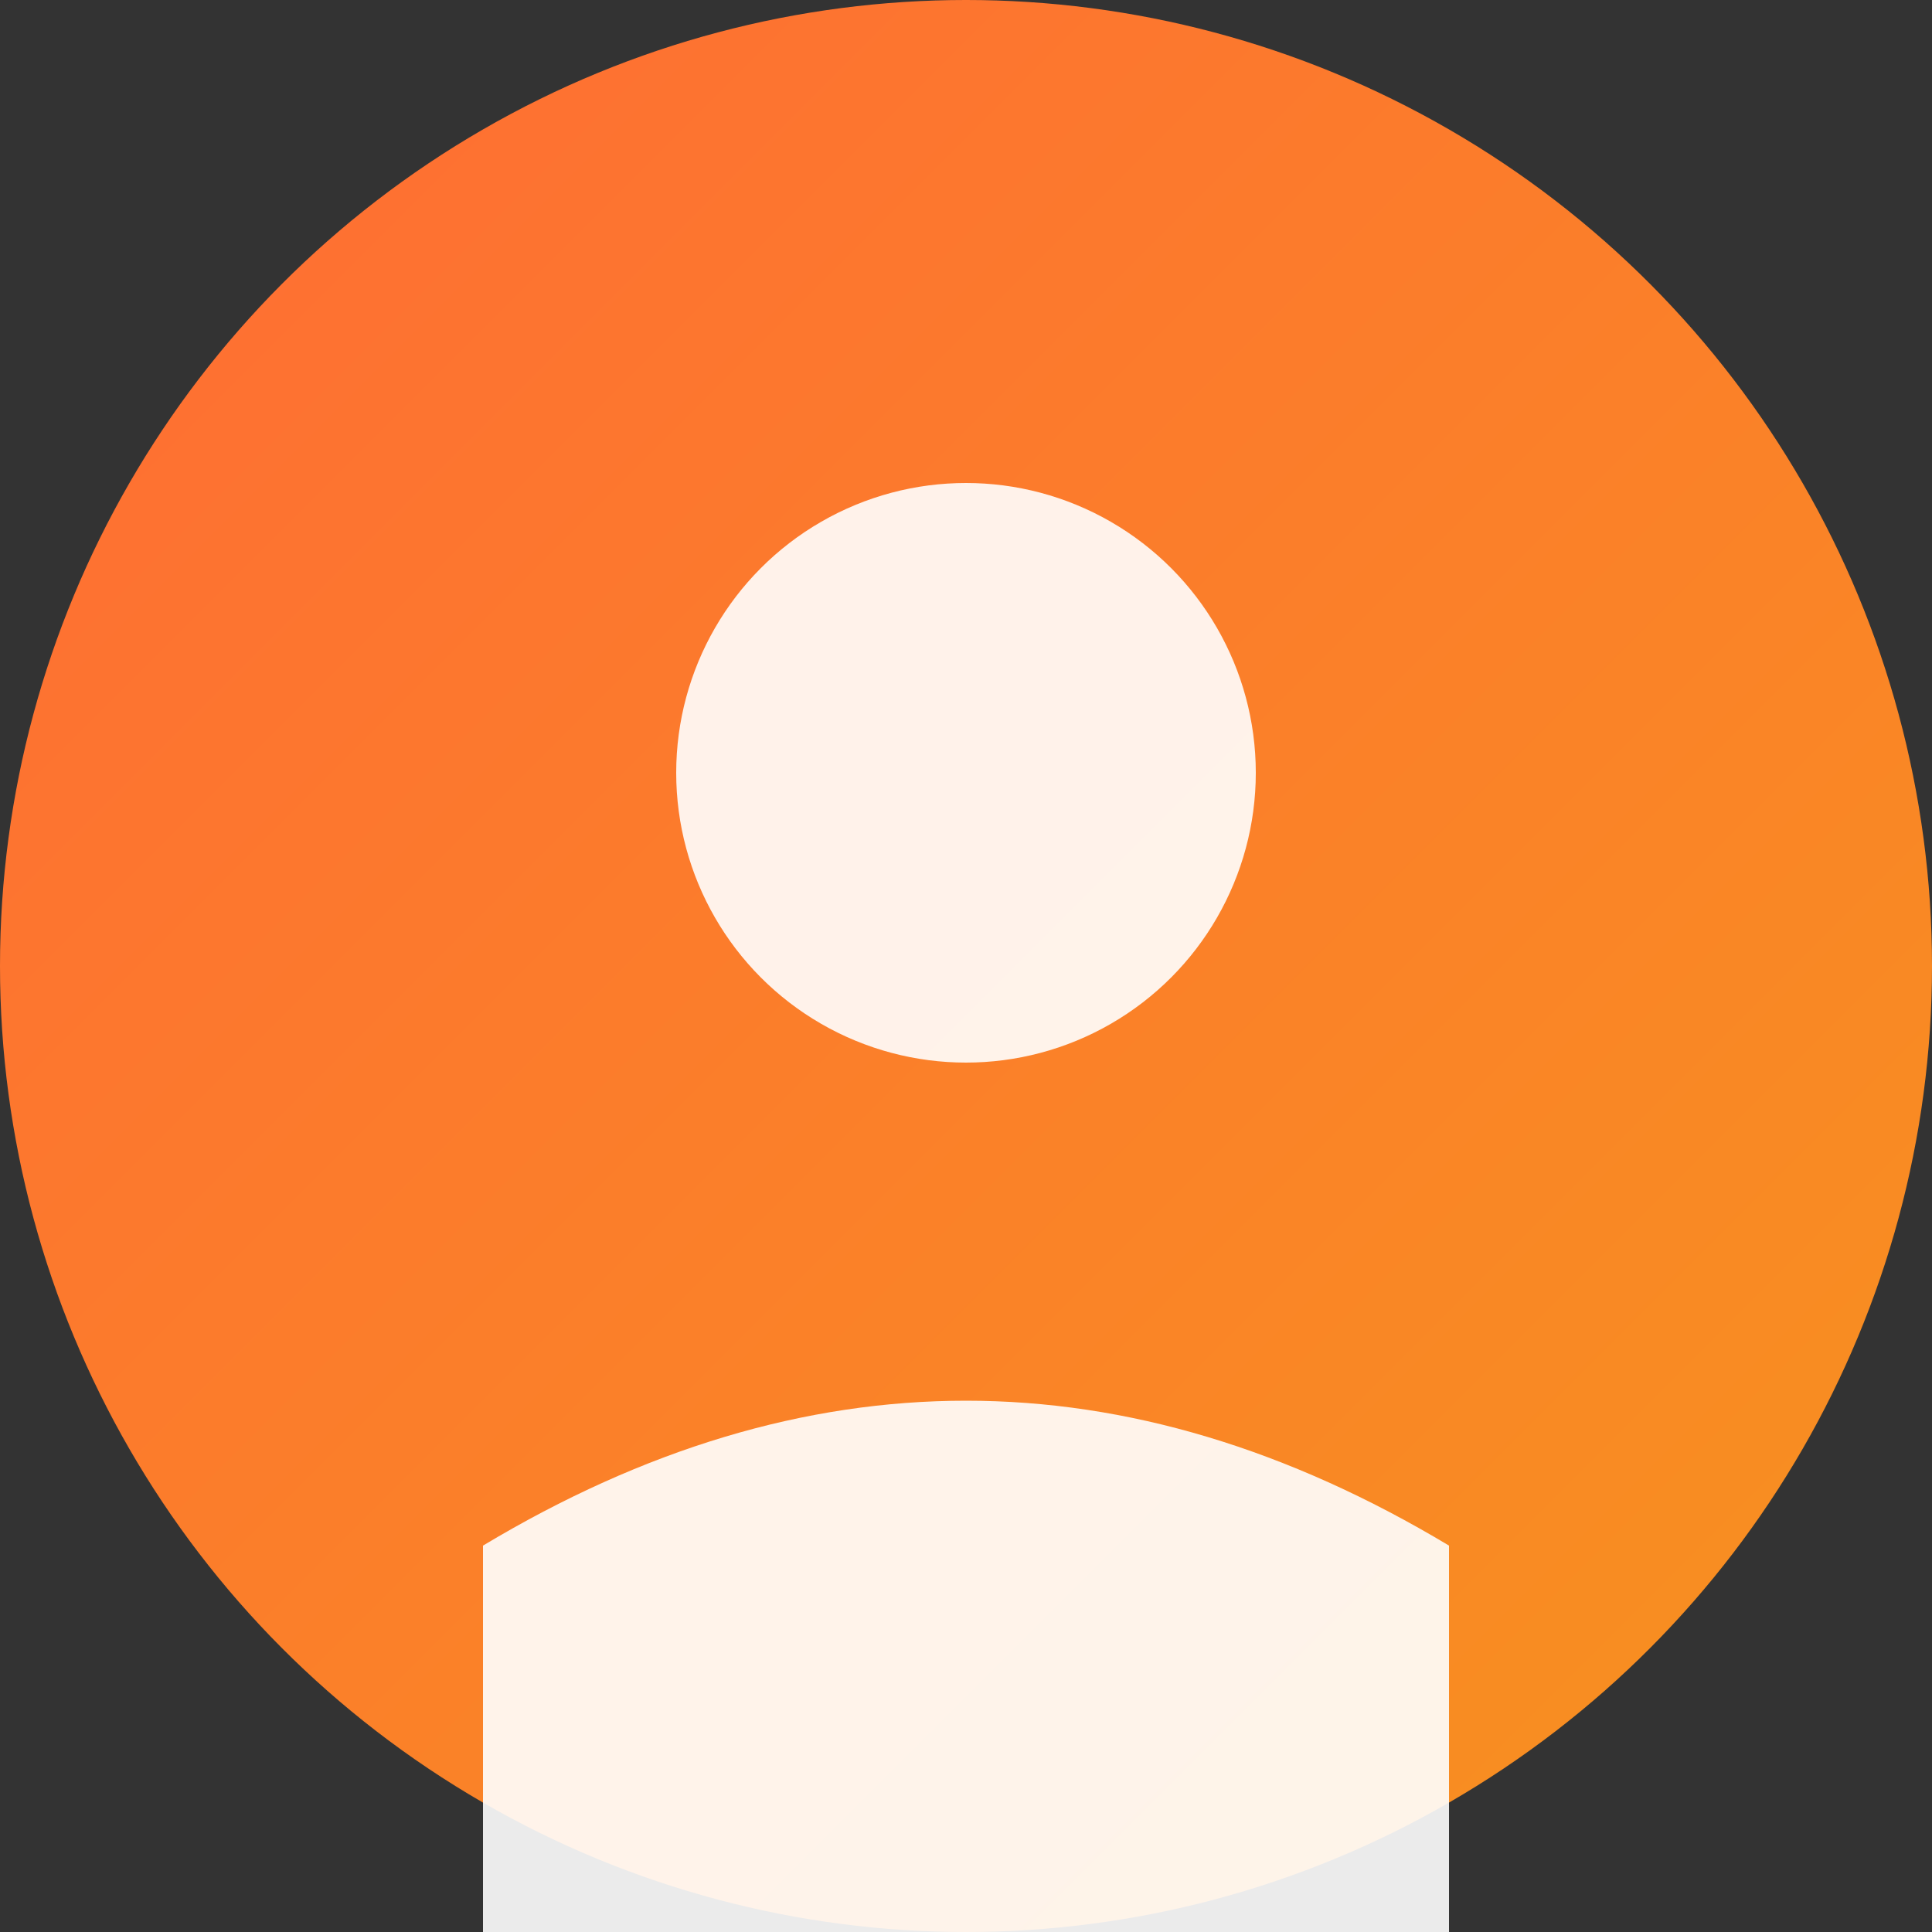<svg width="200" height="200" viewBox="0 0 200 200" xmlns="http://www.w3.org/2000/svg">
  <rect x="0" y="0" width="200" height="200" fill="#333333" stroke="none"/>
  <defs>
    <linearGradient id="bg" x1="0%" y1="0%" x2="100%" y2="100%">
      <stop offset="0%" style="stop-color:#FF6B35;stop-opacity:1" />
      <stop offset="100%" style="stop-color:#F7931E;stop-opacity:1" />
    </linearGradient>
  </defs>
  <circle cx="100" cy="100" r="100" fill="url(#bg)"/>
  <circle cx="100" cy="80" r="30" fill="white" opacity="0.9"/>
  <path d="M 50 160 Q 100 130 150 160 L 150 200 L 50 200 Z" fill="white" opacity="0.9"/>
</svg>





